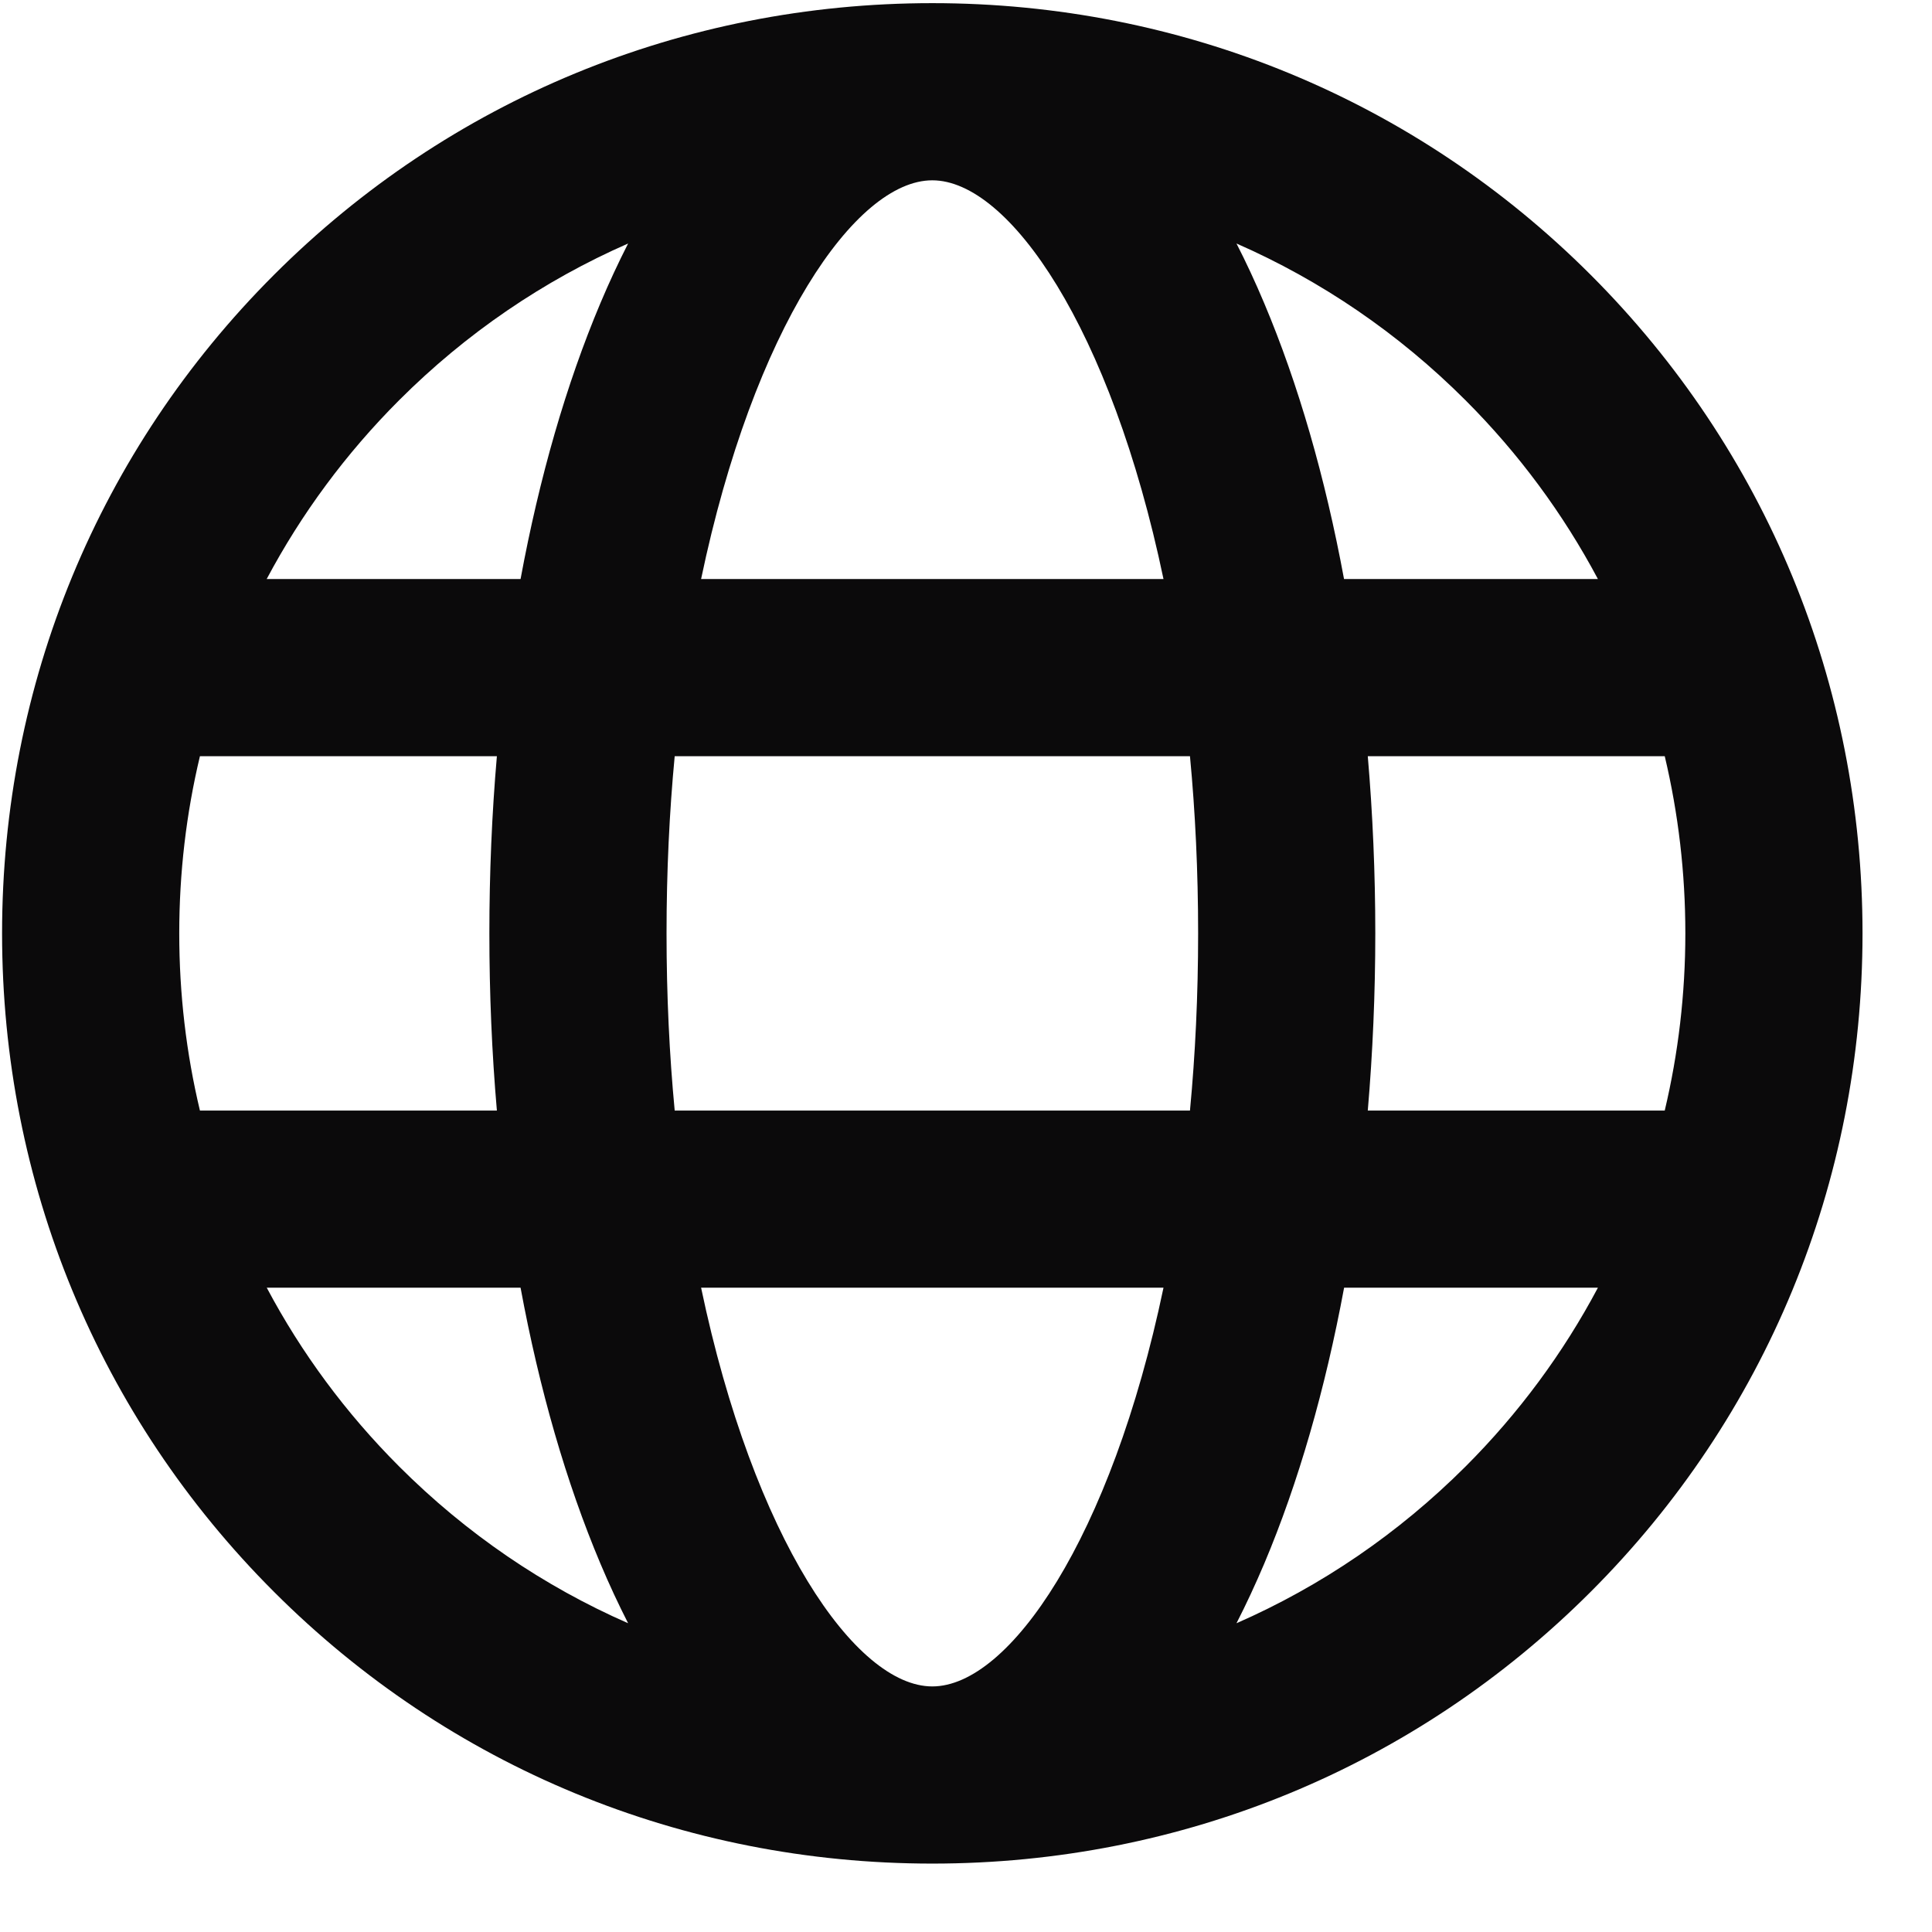 <svg width="27" height="27" viewBox="0 0 27 27" fill="none" xmlns="http://www.w3.org/2000/svg">
<path d="M13.029 26.044C9.545 26.044 6.277 24.695 3.828 22.245C1.378 19.796 0.029 16.528 0.029 13.044C0.029 9.56 1.378 6.292 3.828 3.842C6.277 1.393 9.545 0.044 13.029 0.044C16.514 0.044 19.782 1.393 22.231 3.842C24.68 6.292 26.029 9.56 26.029 13.044C26.029 16.528 24.68 19.796 22.231 22.245C19.782 24.695 16.514 26.044 13.029 26.044ZM13.029 23.568C14.105 23.568 15.527 21.498 16.26 17.996H9.798C10.532 21.498 11.953 23.568 13.029 23.568ZM18.784 17.996C18.521 19.413 18.146 20.719 17.668 21.852C17.544 22.144 17.415 22.422 17.28 22.685C18.461 22.168 19.545 21.43 20.481 20.495C21.228 19.748 21.848 18.906 22.331 17.996H18.784H18.784ZM3.728 17.996C4.211 18.906 4.832 19.748 5.579 20.495C6.514 21.43 7.598 22.168 8.778 22.685C8.644 22.422 8.514 22.144 8.391 21.852C7.913 20.719 7.537 19.413 7.275 17.996H3.728ZM19.115 15.52H23.265C23.455 14.72 23.553 13.89 23.553 13.044C23.553 12.198 23.455 11.368 23.265 10.568H19.115C19.184 11.375 19.22 12.204 19.22 13.044C19.22 13.884 19.184 14.713 19.115 15.52ZM9.429 15.52H16.63C16.704 14.741 16.744 13.913 16.744 13.044C16.744 12.175 16.704 11.347 16.63 10.568H9.429C9.355 11.347 9.315 12.175 9.315 13.044C9.315 13.913 9.355 14.741 9.429 15.52ZM2.794 15.52H6.944C6.874 14.713 6.839 13.884 6.839 13.044C6.839 12.204 6.874 11.375 6.944 10.568H2.794C2.603 11.368 2.505 12.198 2.505 13.044C2.505 13.89 2.603 14.72 2.794 15.52ZM18.784 8.092H22.331C21.847 7.182 21.227 6.34 20.48 5.593C19.544 4.657 18.46 3.92 17.28 3.403C17.415 3.666 17.544 3.944 17.667 4.236C18.145 5.369 18.521 6.675 18.783 8.092H18.784ZM9.798 8.092H16.26C15.527 4.59 14.105 2.52 13.029 2.52C11.953 2.52 10.531 4.59 9.798 8.092ZM3.728 8.092H7.275C7.537 6.675 7.913 5.369 8.391 4.236C8.514 3.944 8.644 3.666 8.778 3.403C7.598 3.92 6.514 4.657 5.578 5.593C4.831 6.34 4.211 7.182 3.727 8.092H3.728Z" fill="#0B0A0B"/>
</svg>
